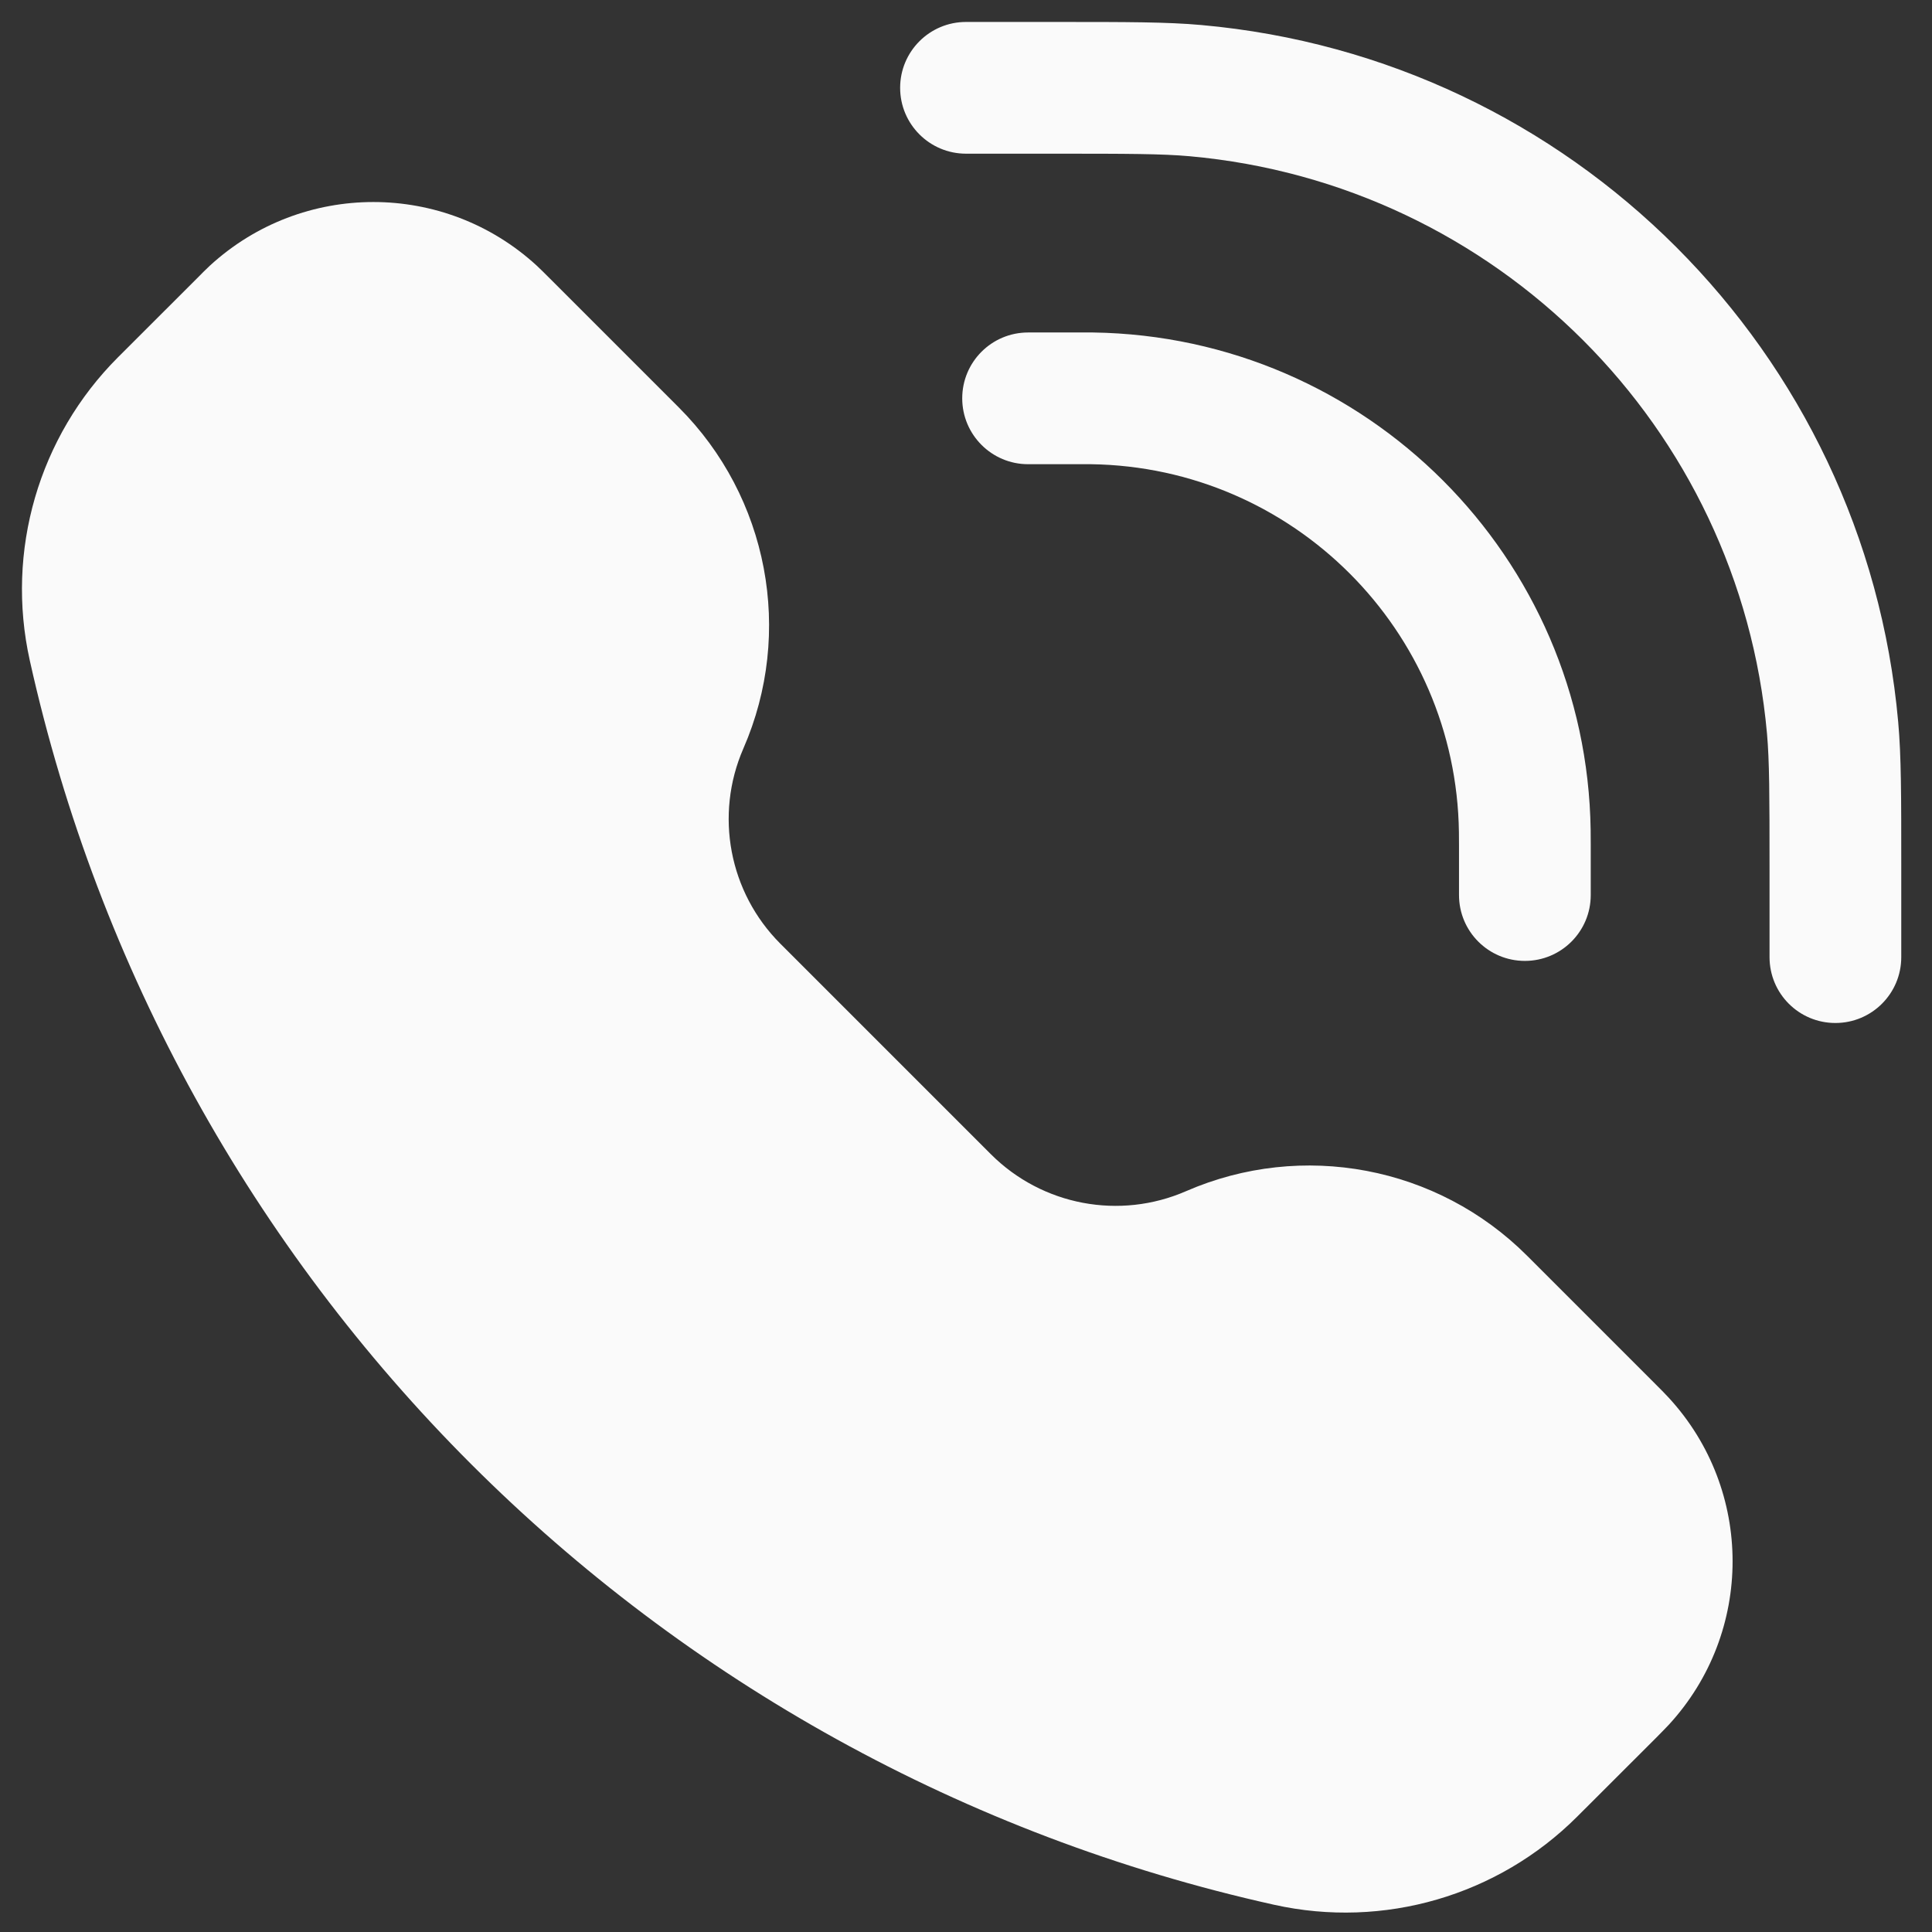 <svg width="22" height="22" viewBox="0 0 22 22" fill="none" xmlns="http://www.w3.org/2000/svg">
<rect x="0" y="0" width="22" height="22" fill="#333333" stroke="none"/>
<path d="M11.99 1.75C12.851 1.75 13.232 1.751 13.546 1.779C17.039 2.092 19.808 4.86 20.121 8.353C20.149 8.668 20.15 9.049 20.15 9.91V10.899C20.15 11.314 20.485 11.649 20.9 11.649C21.314 11.649 21.65 11.314 21.65 10.899V9.859C21.65 9.062 21.65 8.609 21.615 8.22C21.237 4.004 17.896 0.662 13.68 0.285C13.29 0.25 12.837 0.25 12.04 0.25H11C10.586 0.25 10.25 0.586 10.25 1C10.25 1.414 10.586 1.75 11 1.75L11.99 1.75Z" fill="#FAFAFA"/>
<path d="M6.112 3.025C5.06 2.059 3.443 2.059 2.39 3.025C2.347 3.065 2.301 3.111 2.242 3.171L1.344 4.068C0.441 4.971 0.062 6.273 0.339 7.52C1.911 14.594 7.436 20.118 14.509 21.69C15.756 21.967 17.058 21.588 17.961 20.685L18.859 19.788C18.918 19.728 18.964 19.682 19.004 19.639C19.971 18.587 19.971 16.97 19.004 15.918C18.964 15.874 18.918 15.828 18.859 15.769L17.389 14.299C16.369 13.279 14.829 12.988 13.506 13.564C12.749 13.894 11.867 13.727 11.283 13.143L8.886 10.746C8.302 10.162 8.135 9.28 8.465 8.523C9.042 7.201 8.75 5.66 7.73 4.64L6.261 3.171C6.201 3.111 6.155 3.065 6.112 3.025Z" fill="#FAFAFA"/>
<path d="M11.707 3.786C11.293 3.786 10.957 4.121 10.957 4.536C10.957 4.95 11.293 5.286 11.707 5.286H12.273C12.36 5.286 12.396 5.286 12.425 5.286C14.724 5.319 16.581 7.175 16.613 9.475C16.614 9.504 16.614 9.539 16.614 9.627V10.192C16.614 10.607 16.95 10.942 17.364 10.942C17.778 10.942 18.114 10.607 18.114 10.192V9.619C18.114 9.542 18.114 9.494 18.113 9.453C18.069 6.342 15.557 3.831 12.446 3.786C12.405 3.786 12.358 3.786 12.28 3.786H11.707Z" fill="#FAFAFA"/>
</svg>
